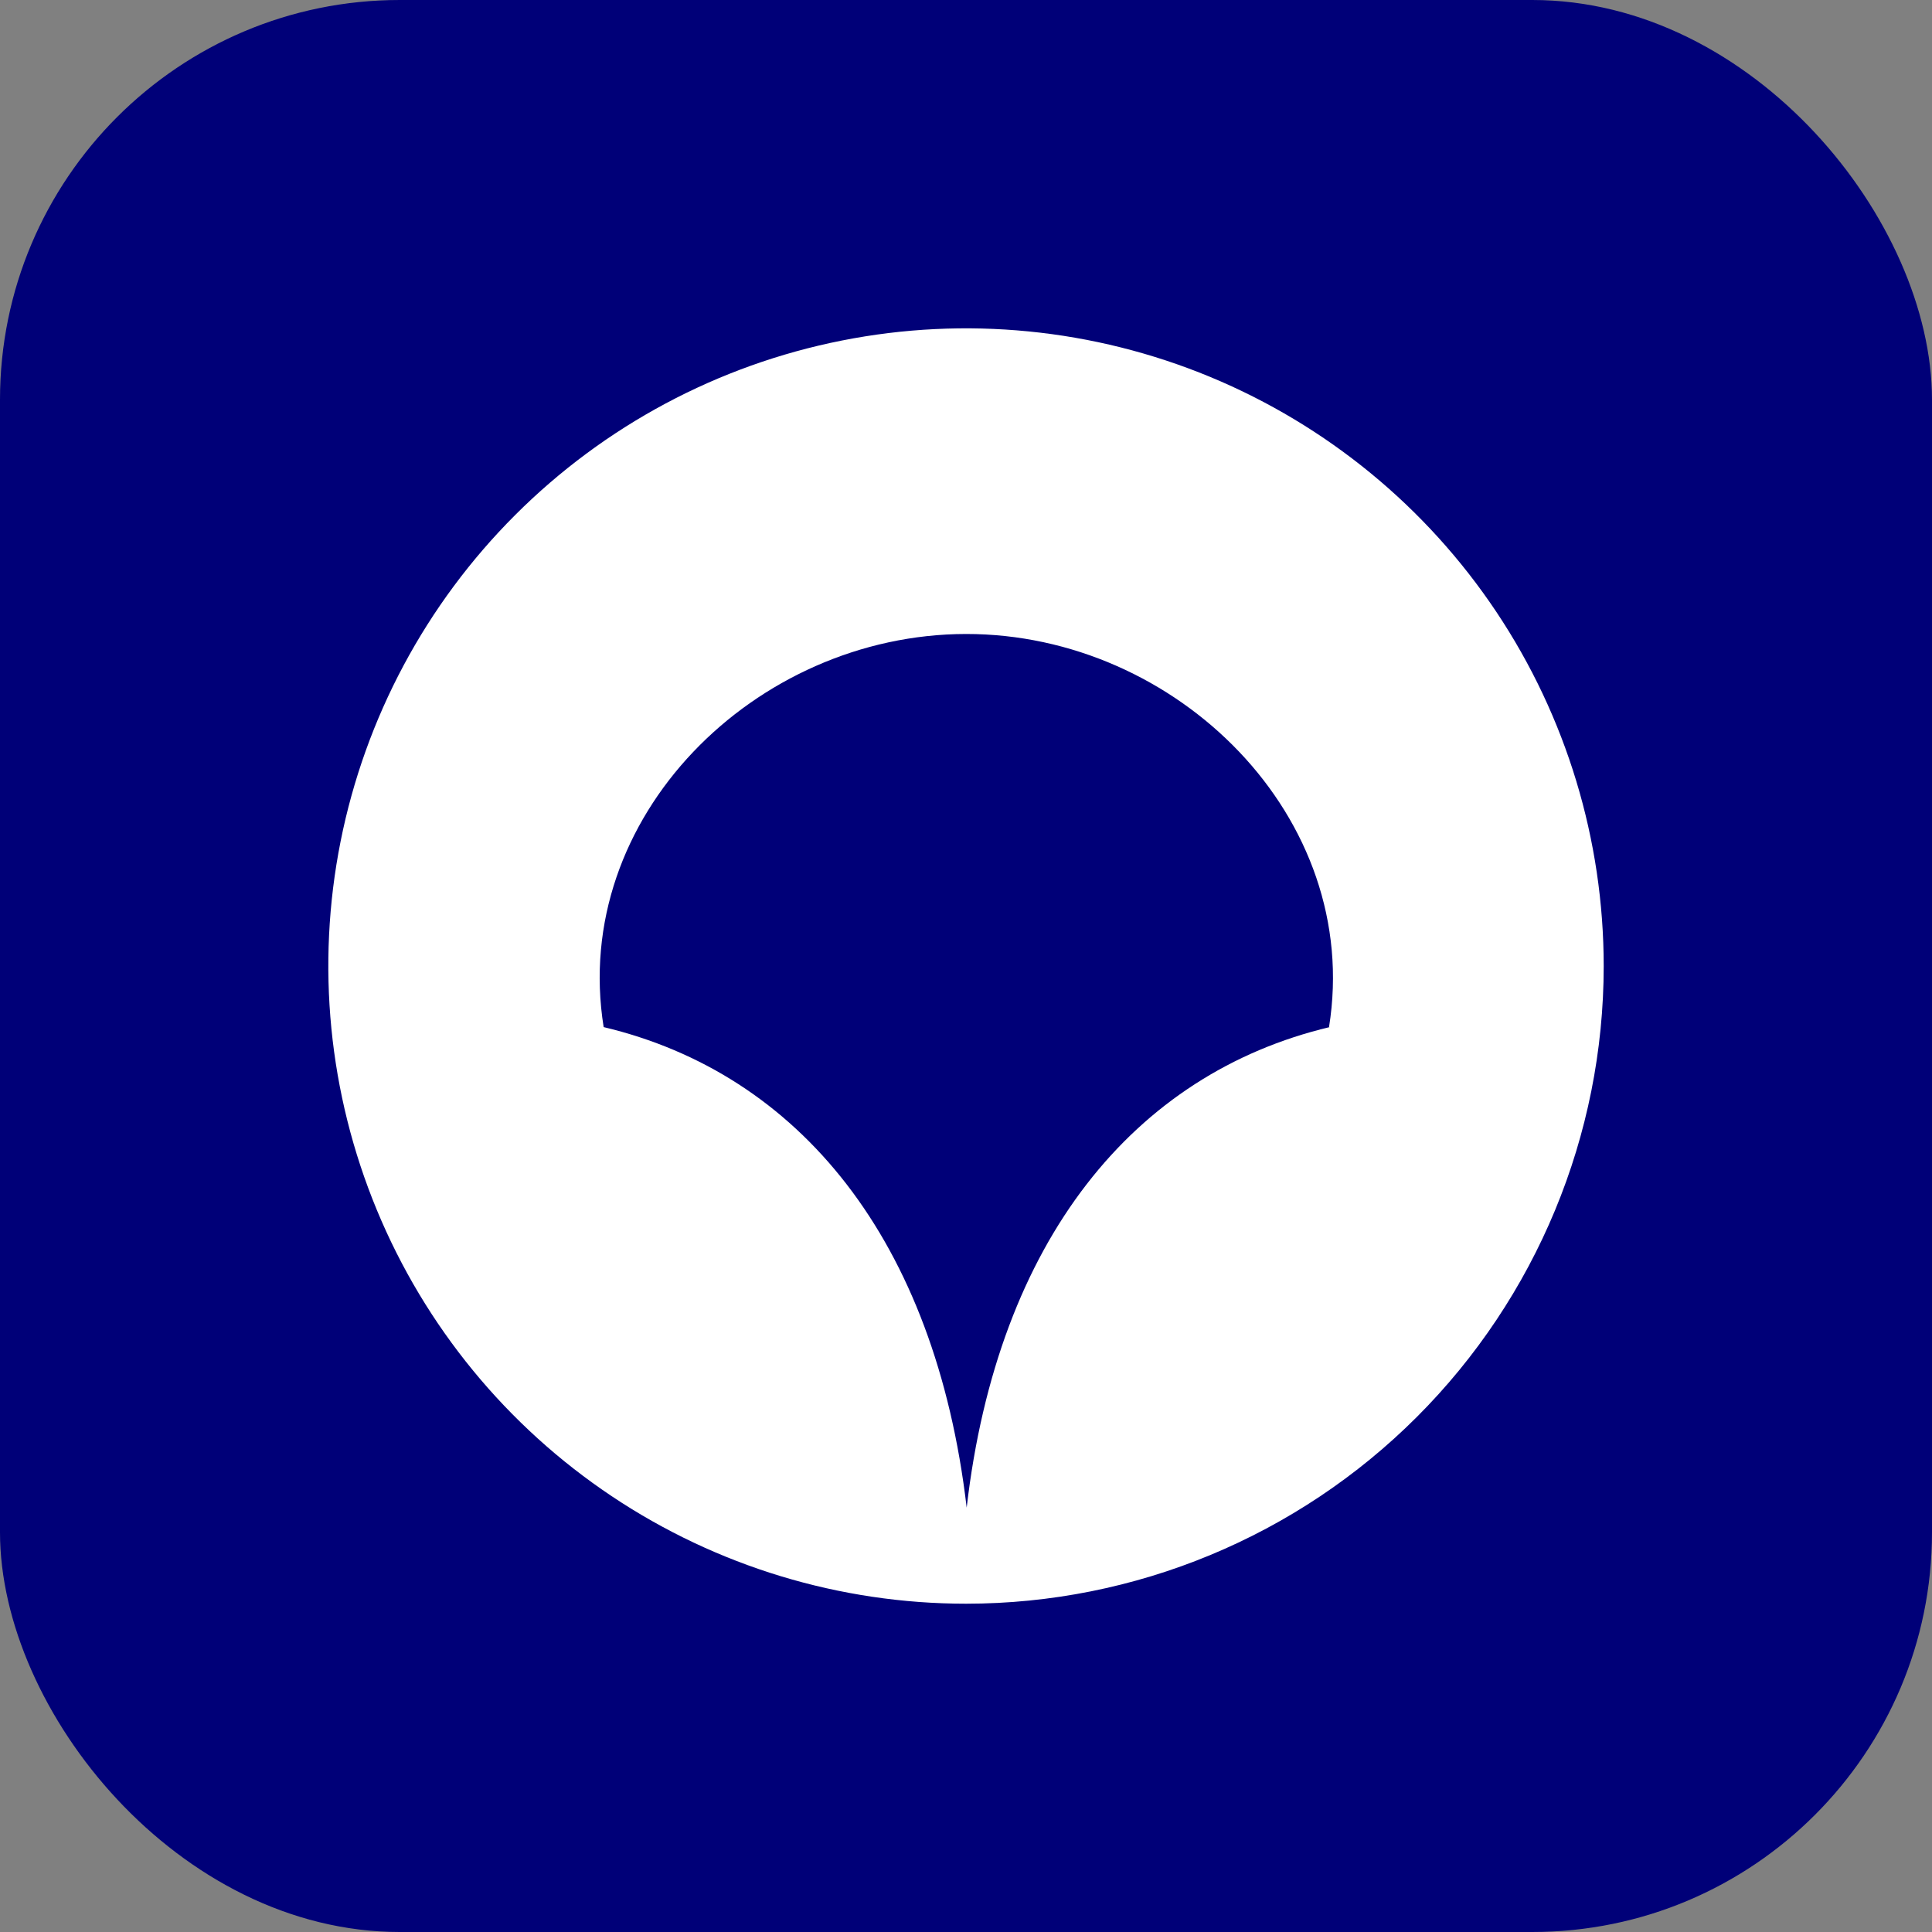 <svg xmlns="http://www.w3.org/2000/svg" width="40" height="40" viewBox="0 0 40 40" fill="none">
<rect x="0" y="0" width="40" height="40" fill="#808080" stroke="none"/>
<rect width="40" height="40" rx="8.276" fill="#000078"/>
<path fill-rule="evenodd" clip-rule="evenodd" d="M40 20L39.999 22L39.998 22.828L39.995 23.464L39.992 24L39.987 24.471L39.982 24.898L39.975 25.289L39.968 25.654L39.959 25.996L39.95 26.319L39.94 26.627L39.928 26.92L39.915 27.201L39.902 27.471L39.887 27.731L39.872 27.983L39.855 28.226L39.838 28.462L39.819 28.692L39.8 28.915L39.779 29.131L39.758 29.343L39.735 29.549L39.711 29.751L39.687 29.948L39.661 30.141L39.634 30.329L39.607 30.514L39.578 30.695L39.548 30.872L39.517 31.046L39.486 31.217L39.453 31.385L39.419 31.55L39.384 31.712L39.348 31.87L39.311 32.027L39.273 32.181L39.234 32.332L39.194 32.481L39.153 32.627L39.111 32.771L39.068 32.913L39.024 33.053L38.978 33.19L38.932 33.326L38.885 33.459L38.836 33.591L38.786 33.72L38.736 33.848L38.684 33.974L38.631 34.098L38.578 34.22L38.523 34.341L38.466 34.459L38.409 34.577L38.351 34.692L38.292 34.806L38.231 34.918L38.17 35.029L38.107 35.138L38.043 35.245L37.978 35.351L37.912 35.456L37.845 35.559L37.776 35.66L37.707 35.761L37.636 35.859L37.564 35.957L37.491 36.053L37.417 36.147L37.341 36.24L37.265 36.332L37.187 36.423L37.108 36.512L37.028 36.6L36.946 36.687L36.863 36.772L36.779 36.856L36.694 36.939L36.607 37.021L36.519 37.101L36.43 37.181L36.34 37.258L36.248 37.335L36.155 37.411L36.06 37.485L35.964 37.558L35.867 37.63L35.768 37.701L35.668 37.771L35.567 37.839L35.464 37.907L35.359 37.973L35.254 38.038L35.146 38.102L35.037 38.165L34.927 38.226L34.815 38.287L34.701 38.346L34.586 38.405L34.469 38.462L34.35 38.518L34.23 38.573L34.108 38.627L33.984 38.68L33.858 38.732L33.731 38.782L33.601 38.832L33.47 38.881L33.337 38.928L33.201 38.975L33.064 39.02L32.924 39.065L32.783 39.108L32.639 39.15L32.492 39.191L32.344 39.231L32.193 39.27L32.039 39.308L31.883 39.345L31.724 39.381L31.563 39.416L31.398 39.45L31.231 39.483L31.06 39.515L30.886 39.546L30.709 39.576L30.529 39.604L30.344 39.632L30.156 39.659L29.963 39.685L29.767 39.709L29.566 39.733L29.36 39.756L29.148 39.777L28.932 39.798L28.71 39.818L28.481 39.836L28.245 39.854L28.003 39.871L27.752 39.886L27.492 39.901L27.223 39.914L26.943 39.927L26.65 39.939L26.344 39.949L26.022 39.959L25.682 39.967L25.319 39.975L24.93 39.981L24.507 39.987L24.039 39.992L23.509 39.995L22.884 39.998L22.078 39.999L20.564 40L18.081 40L17.229 39.998L16.582 39.996L16.041 39.992L15.565 39.988L15.135 39.983L14.741 39.976L14.374 39.969L14.031 39.96L13.706 39.951L13.397 39.94L13.103 39.929L12.821 39.916L12.55 39.903L12.289 39.889L12.037 39.873L11.793 39.857L11.556 39.839L11.326 39.821L11.103 39.801L10.886 39.781L10.674 39.759L10.467 39.737L10.265 39.713L10.068 39.689L9.875 39.663L9.686 39.636L9.501 39.609L9.319 39.58L9.142 39.551L8.967 39.52L8.796 39.488L8.628 39.456L8.463 39.422L8.301 39.387L8.142 39.351L7.985 39.314L7.831 39.276L7.68 39.238L7.531 39.198L7.384 39.157L7.24 39.114L7.098 39.071L6.958 39.027L6.82 38.982L6.685 38.936L6.551 38.888L6.42 38.84L6.29 38.791L6.162 38.74L6.036 38.688L5.912 38.636L5.789 38.582L5.669 38.527L5.55 38.471L5.433 38.414L5.317 38.356L5.203 38.296L5.091 38.236L4.98 38.175L4.871 38.112L4.763 38.048L4.657 37.983L4.553 37.917L4.449 37.85L4.348 37.782L4.247 37.712L4.149 37.642L4.051 37.57L3.955 37.497L3.86 37.423L3.767 37.347L3.675 37.271L3.584 37.193L3.495 37.114L3.407 37.034L3.32 36.953L3.234 36.87L3.15 36.786L3.067 36.701L2.985 36.614L2.905 36.526L2.826 36.437L2.748 36.347L2.671 36.255L2.595 36.162L2.521 36.068L2.447 35.972L2.375 35.875L2.304 35.776L2.235 35.676L2.166 35.575L2.099 35.472L2.032 35.368L1.967 35.262L1.903 35.155L1.84 35.046L1.779 34.936L1.718 34.824L1.658 34.71L1.6 34.595L1.543 34.478L1.486 34.36L1.431 34.239L1.377 34.117L1.324 33.994L1.272 33.868L1.221 33.741L1.172 33.612L1.123 33.48L1.075 33.347L1.029 33.212L0.983 33.075L0.939 32.935L0.896 32.794L0.853 32.65L0.812 32.504L0.772 32.356L0.733 32.205L0.695 32.052L0.657 31.896L0.621 31.737L0.586 31.576L0.552 31.411L0.519 31.244L0.487 31.074L0.457 30.9L0.427 30.723L0.398 30.543L0.37 30.359L0.343 30.171L0.317 29.979L0.293 29.783L0.269 29.582L0.246 29.376L0.224 29.166L0.204 28.949L0.184 28.727L0.165 28.499L0.147 28.264L0.131 28.022L0.115 27.772L0.1 27.513L0.087 27.245L0.074 26.965L0.062 26.674L0.052 26.369L0.042 26.049L0.033 25.71L0.026 25.349L0.019 24.962L0.013 24.542L0.009 24.078L0.005 23.555L0.002 22.939L0.001 22.153L0 20.798L0 18.166L0.002 17.287L0.004 16.629L0.007 16.081L0.012 15.601L0.017 15.168L0.023 14.771L0.031 14.403L0.039 14.057L0.048 13.731L0.059 13.421L0.07 13.126L0.082 12.843L0.096 12.571L0.11 12.309L0.126 12.056L0.142 11.812L0.159 11.575L0.178 11.345L0.197 11.121L0.218 10.903L0.239 10.69L0.261 10.483L0.285 10.281L0.309 10.083L0.335 9.89L0.361 9.701L0.389 9.515L0.417 9.334L0.447 9.156L0.478 8.981L0.509 8.81L0.542 8.642L0.575 8.476L0.61 8.314L0.646 8.155L0.683 7.998L0.72 7.844L0.759 7.692L0.799 7.543L0.84 7.396L0.882 7.252L0.925 7.109L0.969 6.969L1.014 6.831L1.061 6.696L1.108 6.562L1.156 6.43L1.206 6.3L1.256 6.172L1.308 6.046L1.36 5.922L1.414 5.799L1.469 5.678L1.525 5.559L1.582 5.442L1.64 5.326L1.699 5.212L1.759 5.1L1.821 4.989L1.883 4.88L1.947 4.772L2.011 4.666L2.077 4.561L2.144 4.458L2.213 4.356L2.282 4.255L2.353 4.156L2.424 4.059L2.497 3.963L2.571 3.868L2.647 3.774L2.723 3.682L2.801 3.591L2.88 3.502L2.96 3.414L3.041 3.327L3.124 3.241L3.207 3.157L3.293 3.074L3.379 2.992L3.467 2.911L3.556 2.832L3.646 2.754L3.737 2.677L3.83 2.601L3.925 2.527L4.02 2.453L4.117 2.381L4.216 2.31L4.316 2.24L4.417 2.171L4.52 2.104L4.624 2.038L4.729 1.972L4.837 1.908L4.945 1.845L5.056 1.783L5.167 1.723L5.281 1.663L5.396 1.605L5.512 1.547L5.631 1.491L5.751 1.436L5.873 1.381L5.996 1.328L6.122 1.276L6.249 1.225L6.378 1.176L6.509 1.127L6.642 1.079L6.777 1.033L6.914 0.987L7.053 0.943L7.195 0.899L7.338 0.857L7.484 0.815L7.632 0.775L7.783 0.736L7.936 0.698L8.092 0.66L8.25 0.624L8.411 0.589L8.575 0.555L8.742 0.522L8.912 0.49L9.086 0.459L9.262 0.429L9.443 0.4L9.626 0.372L9.814 0.345L10.006 0.319L10.202 0.294L10.402 0.271L10.607 0.248L10.818 0.226L11.033 0.205L11.255 0.185L11.482 0.167L11.717 0.149L11.958 0.132L12.208 0.116L12.466 0.101L12.734 0.088L13.012 0.075L13.302 0.063L13.606 0.052L13.925 0.043L14.262 0.034L14.621 0.026L15.006 0.019L15.423 0.014L15.883 0.009L16.401 0.005L17.008 0.002L17.774 0.001L19.022 0L21.745 0L22.654 0.002L23.323 0.004L23.878 0.007L24.363 0.011L24.799 0.017L25.198 0.023L25.569 0.03L25.916 0.038L26.244 0.048L26.555 0.058L26.851 0.069L27.135 0.081L27.407 0.095L27.67 0.109L27.924 0.124L28.169 0.141L28.407 0.158L28.637 0.176L28.862 0.196L29.08 0.216L29.293 0.237L29.5 0.26L29.703 0.283L29.901 0.307L30.095 0.333L30.285 0.359L30.47 0.387L30.652 0.415L30.83 0.445L31.005 0.475L31.177 0.507L31.345 0.539L31.511 0.573L31.673 0.607L31.833 0.643L31.99 0.68L32.144 0.717L32.296 0.756L32.445 0.796L32.592 0.837L32.737 0.879L32.879 0.922L33.02 0.966L33.158 1.011L33.294 1.057L33.428 1.104L33.56 1.152L33.69 1.202L33.818 1.252L33.944 1.303L34.069 1.356L34.191 1.41L34.312 1.464L34.431 1.52L34.549 1.577L34.664 1.635L34.779 1.694L34.891 1.754L35.002 1.816L35.112 1.878L35.22 1.942L35.326 2.006L35.431 2.072L35.534 2.139L35.636 2.207L35.737 2.277L35.836 2.347L35.934 2.419L36.03 2.491L36.125 2.565L36.218 2.64L36.311 2.717L36.401 2.794L36.491 2.873L36.579 2.953L36.666 3.034L36.752 3.117L36.837 3.201L36.92 3.286L37.002 3.372L37.082 3.46L37.162 3.548L37.24 3.639L37.317 3.73L37.393 3.823L37.468 3.917L37.541 4.013L37.613 4.11L37.684 4.208L37.754 4.308L37.823 4.409L37.891 4.511L37.957 4.615L38.023 4.721L38.087 4.828L38.15 4.937L38.212 5.047L38.273 5.158L38.332 5.272L38.391 5.387L38.448 5.503L38.505 5.621L38.56 5.741L38.614 5.863L38.667 5.986L38.719 6.112L38.77 6.239L38.82 6.368L38.869 6.499L38.917 6.631L38.964 6.766L39.009 6.903L39.054 7.042L39.097 7.183L39.14 7.327L39.181 7.472L39.222 7.62L39.261 7.771L39.299 7.924L39.337 8.079L39.373 8.238L39.408 8.398L39.442 8.562L39.475 8.729L39.508 8.899L39.539 9.072L39.569 9.248L39.598 9.428L39.626 9.612L39.653 9.799L39.679 9.99L39.704 10.186L39.727 10.386L39.75 10.591L39.772 10.8L39.793 11.016L39.813 11.237L39.832 11.464L39.85 11.698L39.867 11.939L39.883 12.188L39.897 12.445L39.911 12.712L39.924 12.989L39.936 13.279L39.947 13.581L39.957 13.899L39.965 14.235L39.973 14.592L39.98 14.974L39.986 15.389L39.991 15.844L39.995 16.357L39.997 16.955L39.999 17.703L40 18.871L40 20Z" fill="#000078"/>
<path fill-rule="evenodd" clip-rule="evenodd" d="M33.203 20.005C33.203 17.393 32.43 14.84 30.98 12.668C29.53 10.497 27.468 8.804 25.056 7.804C22.643 6.804 19.988 6.542 17.427 7.051C14.866 7.559 12.513 8.816 10.666 10.663C8.819 12.509 7.561 14.861 7.051 17.423C6.542 19.984 6.803 22.639 7.802 25.051C8.801 27.464 10.493 29.526 12.665 30.977C14.836 32.428 17.389 33.203 20 33.203C23.501 33.203 26.858 31.812 29.334 29.337C31.81 26.862 33.201 23.505 33.203 20.005ZM20.014 31.214C20.655 25.669 23.487 22.227 27.529 21.265H27.516C28.212 16.925 24.367 13.121 20 13.126C15.633 13.131 11.802 16.925 12.498 21.265C16.545 22.227 19.363 25.669 20.014 31.214Z" fill="white"/>
</svg>